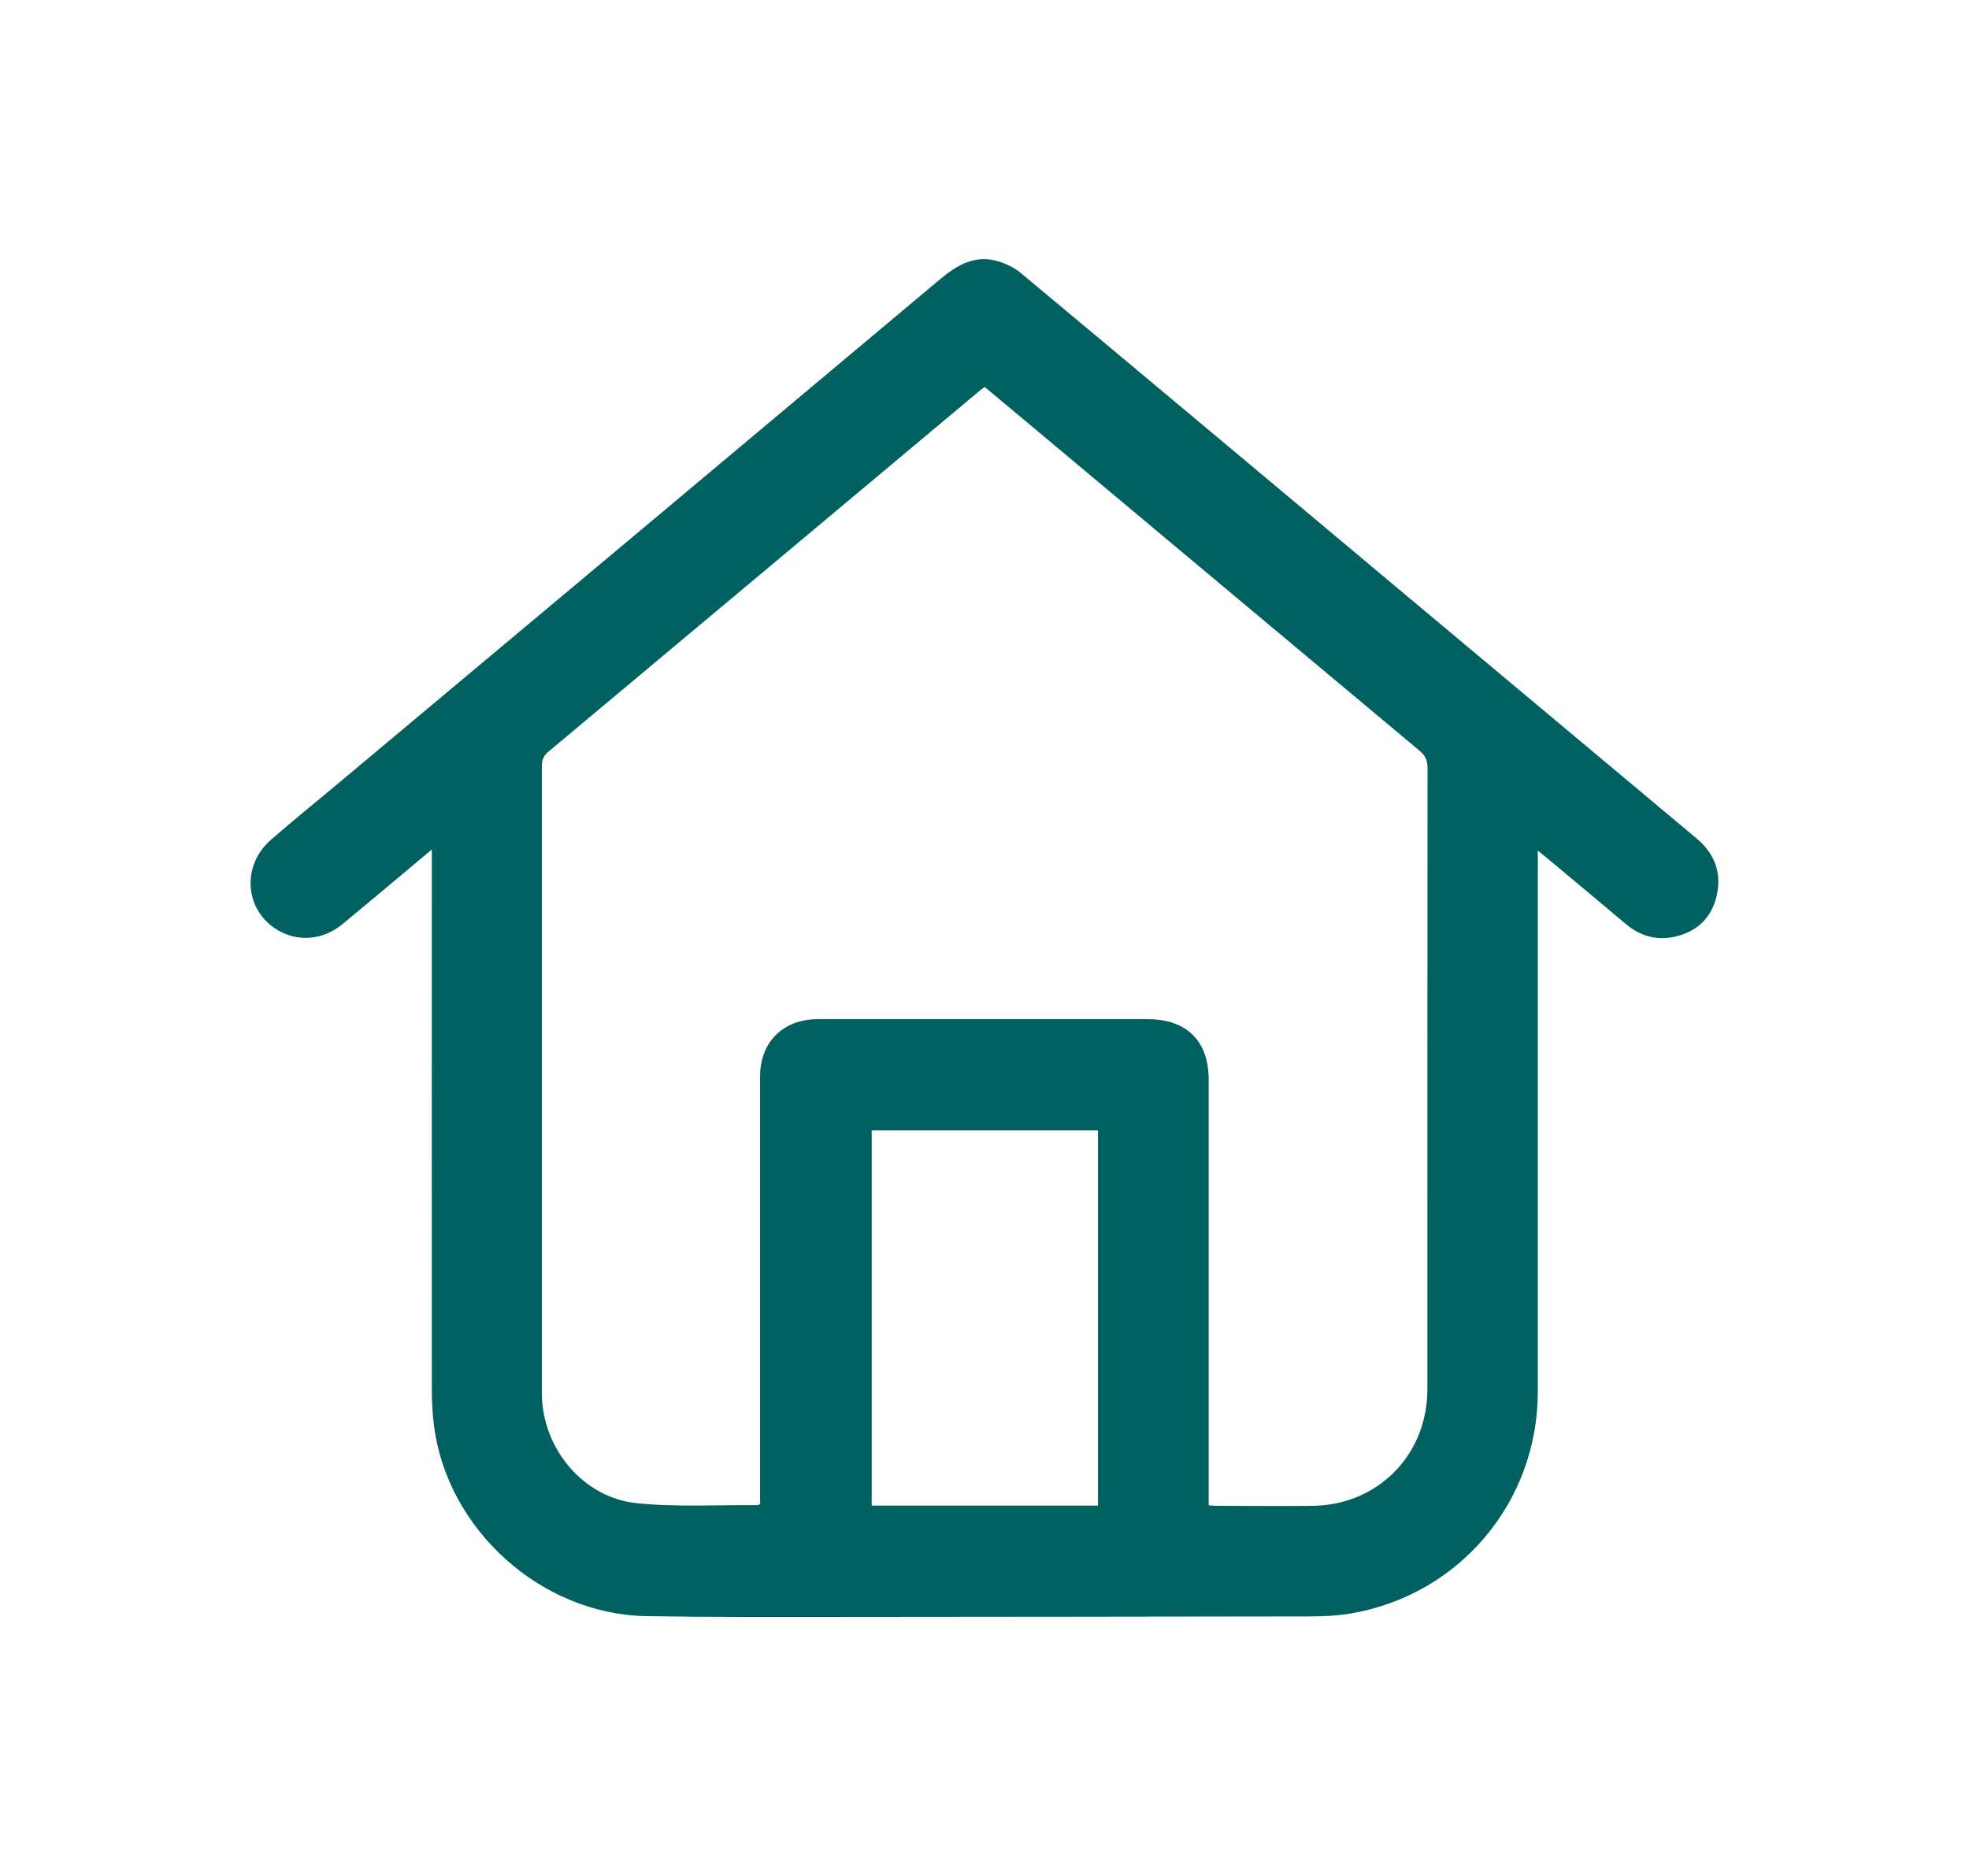 <?xml version="1.0" encoding="UTF-8"?>
<svg id="Livello_1" data-name="Livello 1" xmlns="http://www.w3.org/2000/svg" viewBox="0 0 148 141">
  <defs>
    <style>
      .cls-1 {
        fill: #006160;
        stroke-width: 0px;
      }
    </style>
  </defs>
  <path class="cls-1" d="M32.44,63.87c-2.36,1.97-4.53,3.81-6.72,5.61-1.45,1.2-3.34,1.34-4.87.42-2.47-1.49-2.72-4.84-.47-6.79,1.66-1.44,3.37-2.83,5.06-4.24,15.08-12.62,30.16-25.24,45.22-37.88,1.28-1.07,2.61-1.85,4.33-1.36.62.18,1.26.49,1.75.9,10.48,8.74,20.94,17.51,31.4,26.27,6.46,5.41,12.92,10.82,19.38,16.22,1.34,1.12,1.89,2.54,1.53,4.24-.35,1.64-1.4,2.71-3.04,3.12-1.41.35-2.68.02-3.8-.92-1.94-1.63-3.88-3.26-5.83-4.88-.21-.18-.43-.35-.79-.64v1.02c0,13.21,0,26.43,0,39.64,0,8.32-5.91,15.32-14.11,16.69-.98.16-1.99.21-2.98.21-11.96.02-23.92.03-35.88.04-4.69,0-9.37.02-14.06-.06-7.89-.14-14.95-6.51-15.94-14.32-.11-.86-.16-1.73-.16-2.6-.01-13.19,0-26.38,0-39.56,0-.3,0-.6,0-1.11ZM90.87,113.15c.26.02.43.04.6.04,2.41,0,4.82.03,7.22,0,4.9-.07,8.6-3.85,8.6-8.76,0-15.57,0-31.14.01-46.71,0-.57-.18-.94-.61-1.3-9.8-8.19-19.6-16.39-29.39-24.59-1.09-.91-2.19-1.82-3.28-2.74-.14.1-.23.15-.31.22-10.84,9.07-21.67,18.15-32.51,27.21-.39.33-.47.67-.47,1.12,0,15.7,0,31.39,0,47.09,0,4.09,3.07,7.85,7.13,8.26,3.01.31,6.08.12,9.12.15.02,0,.04-.02.15-.1,0-.27,0-.59,0-.92,0-10.4,0-20.79,0-31.19,0-2.6,1.73-4.32,4.33-4.32,8.27,0,16.55,0,24.82,0,2.92,0,4.57,1.64,4.57,4.55,0,10.32,0,20.64,0,30.96,0,.33,0,.65,0,1.01ZM82.53,113.17v-28.2h-17.01v28.2h17.01Z"/>
</svg>
